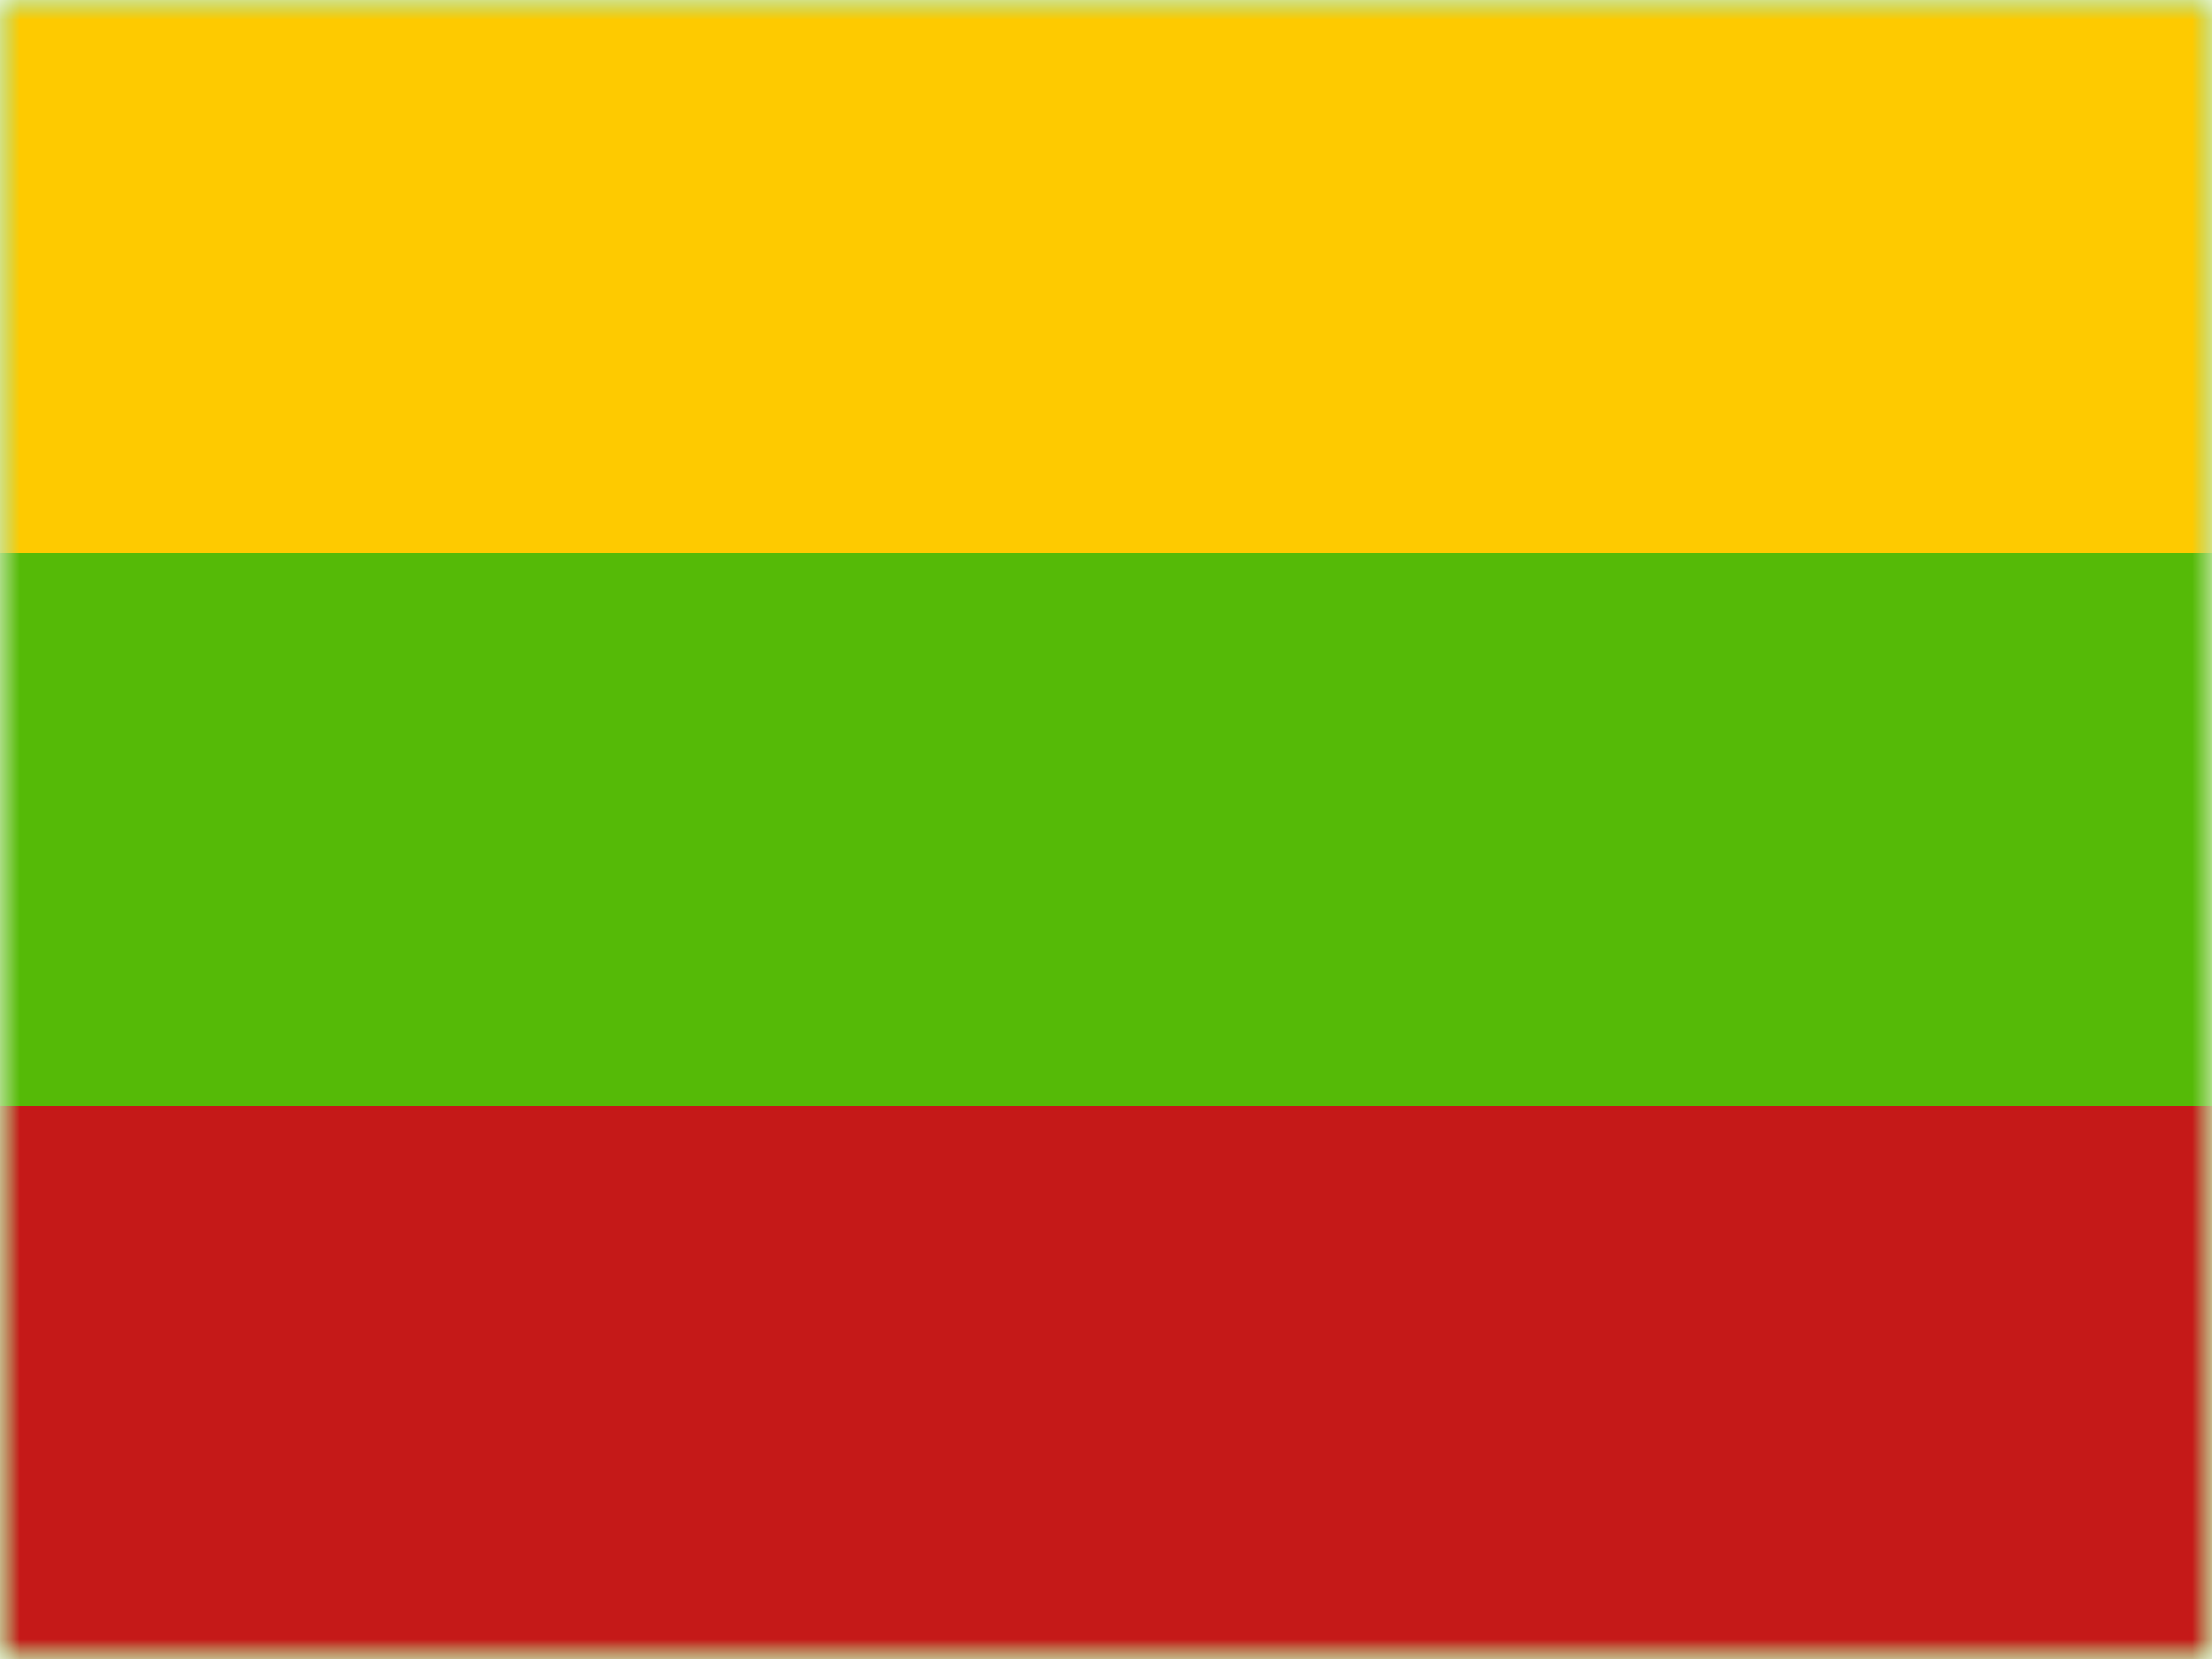 <svg width="56" height="42" viewBox="0 0 56 42" fill="none" xmlns="http://www.w3.org/2000/svg">
<mask id="mask0_48_4657" style="mask-type:luminance" maskUnits="userSpaceOnUse" x="0" y="0" width="56" height="42">
<rect width="56" height="42" fill="white"/>
</mask>
<g mask="url(#mask0_48_4657)">
<path fill-rule="evenodd" clip-rule="evenodd" d="M0 0V42H56V0H0Z" fill="#55BA07"/>
<mask id="mask1_48_4657" style="mask-type:luminance" maskUnits="userSpaceOnUse" x="0" y="0" width="56" height="42">
<path fill-rule="evenodd" clip-rule="evenodd" d="M0 0V42H56V0H0Z" fill="white"/>
</mask>
<g mask="url(#mask1_48_4657)">
<path fill-rule="evenodd" clip-rule="evenodd" d="M0 0V14H56V0H0Z" fill="#FECA00"/>
<path fill-rule="evenodd" clip-rule="evenodd" d="M0 28V42H56V28H0Z" fill="#C51918"/>
</g>
</g>
</svg>
